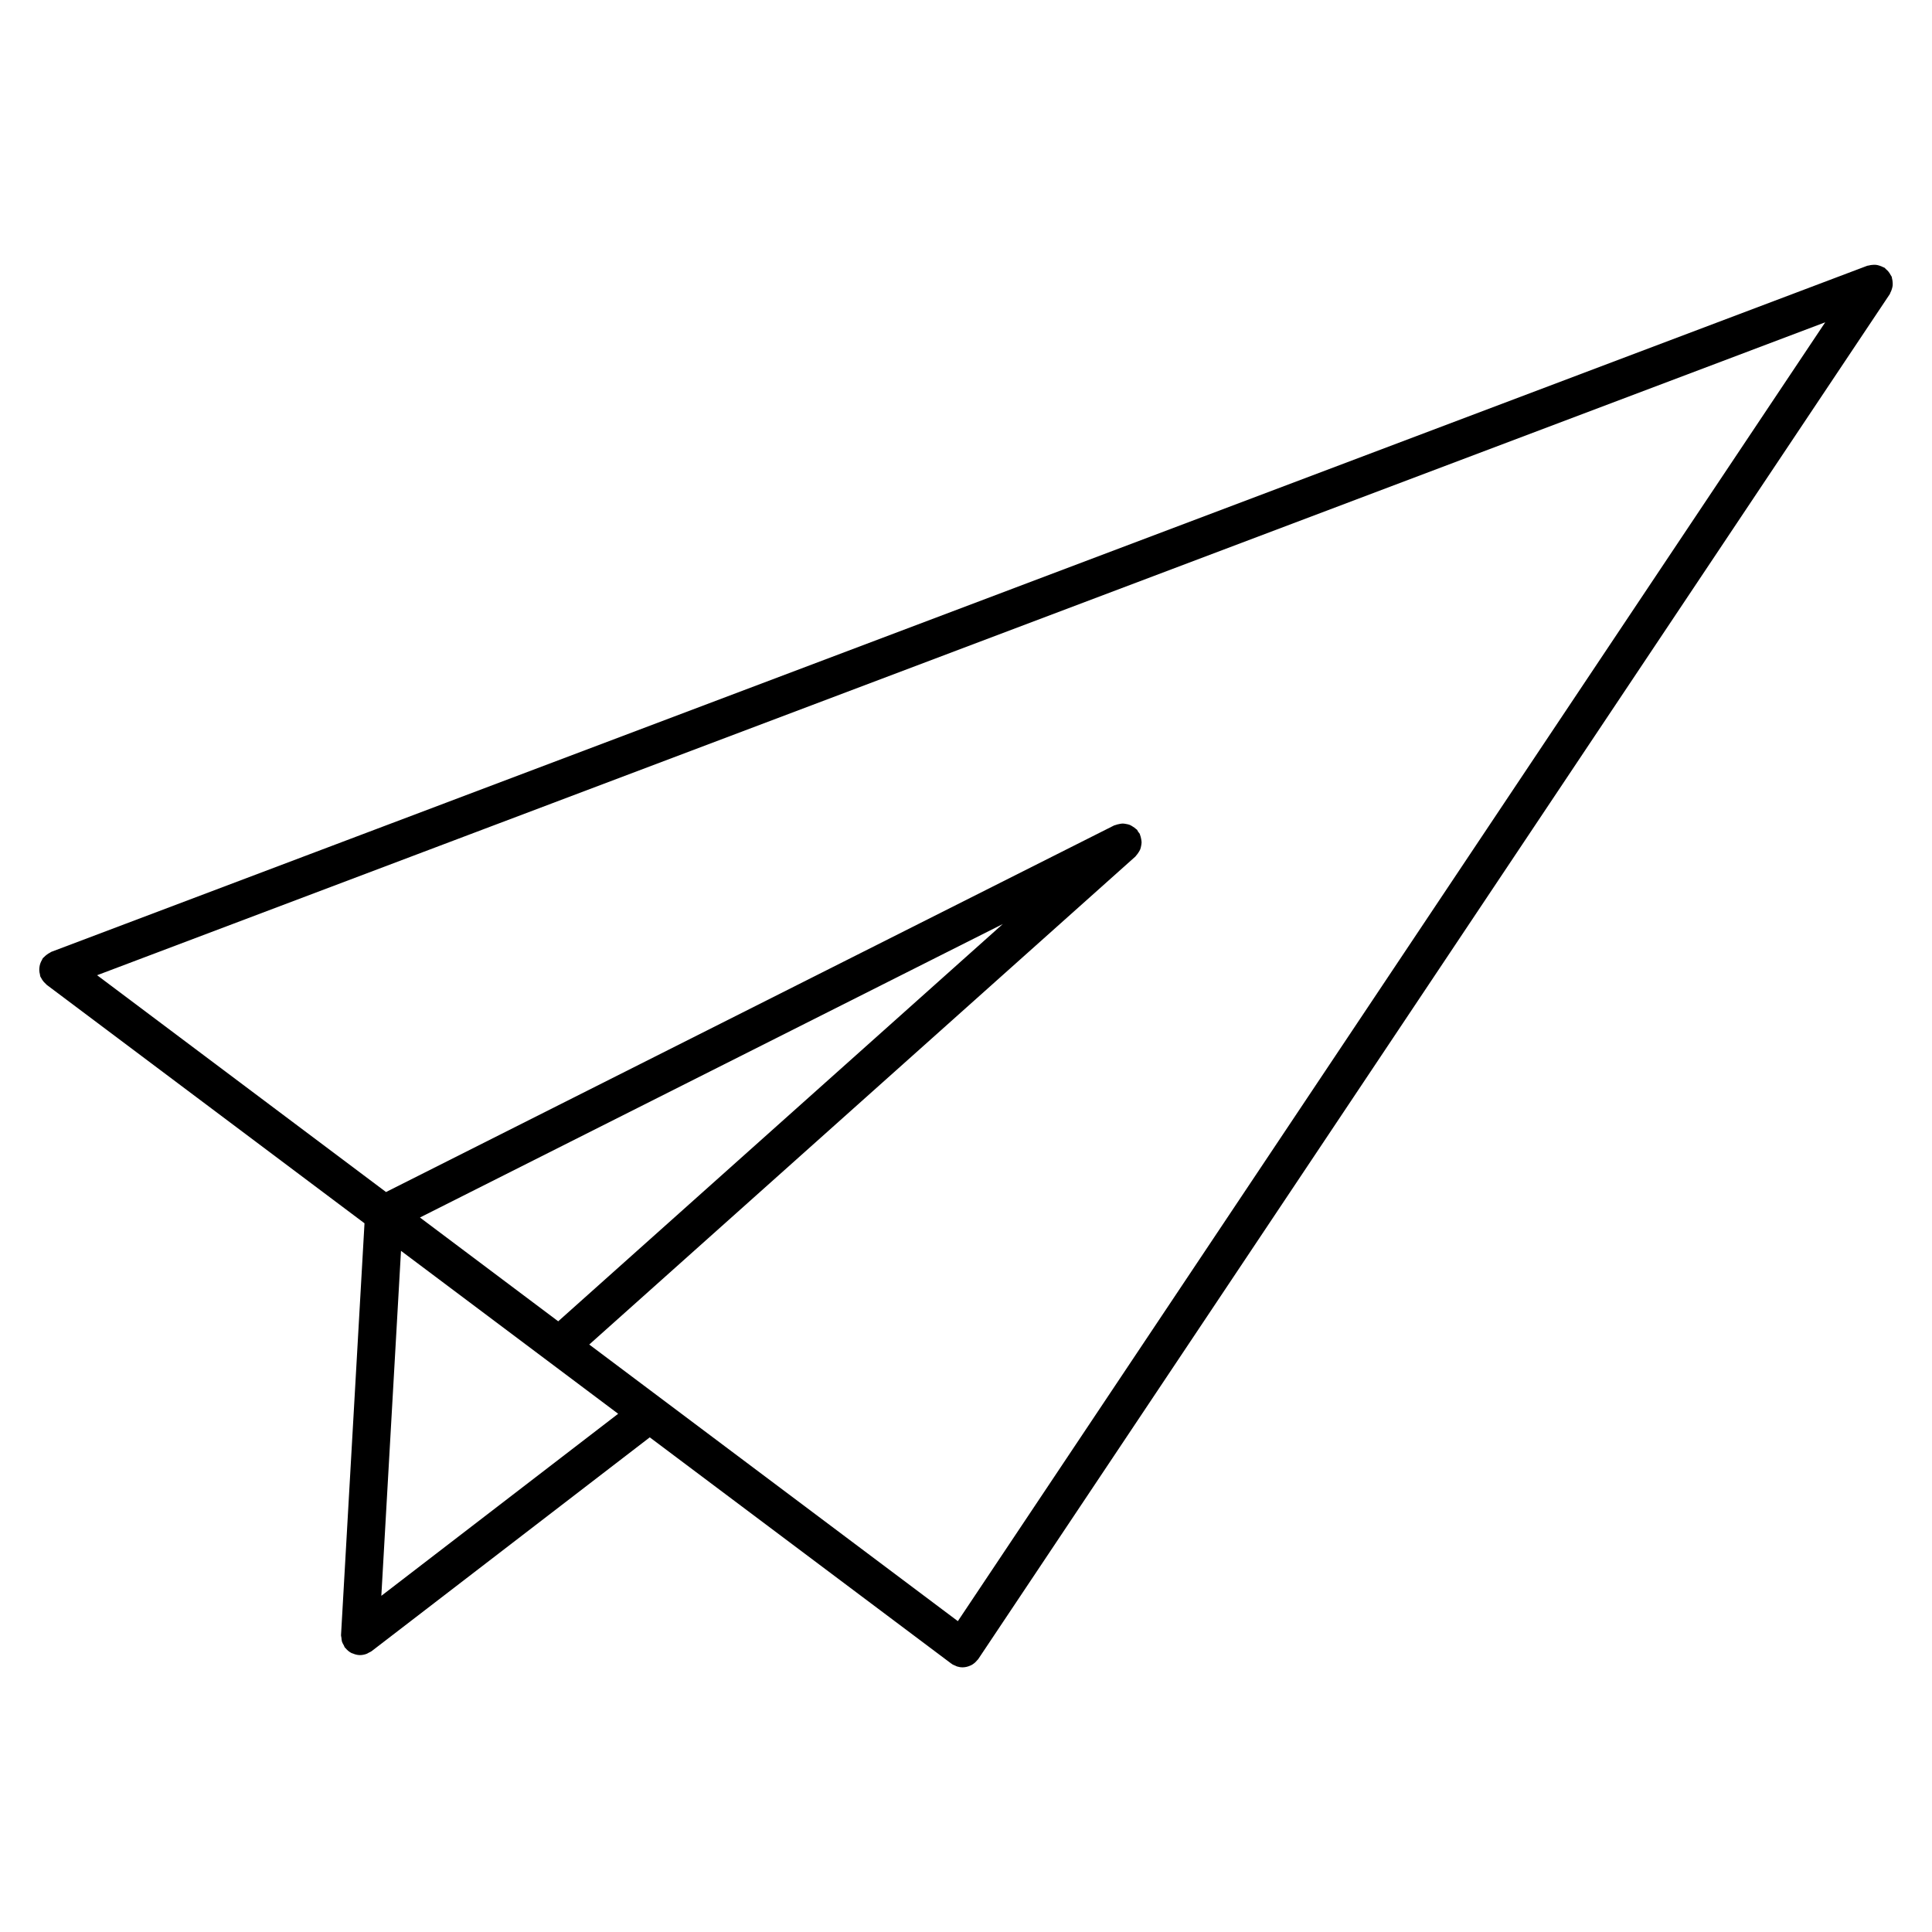 <?xml version="1.0" encoding="UTF-8"?>
<!-- Uploaded to: SVG Repo, www.svgrepo.com, Generator: SVG Repo Mixer Tools -->
<svg fill="#000000" width="800px" height="800px" version="1.1" viewBox="144 144 512 512" xmlns="http://www.w3.org/2000/svg">
 <path d="m645.57 219.71c0.035-0.312 0.02-0.609-0.004-0.926-0.023-0.348-0.07-0.68-0.168-1.023-0.039-0.133-0.016-0.266-0.066-0.398-0.066-0.172-0.203-0.289-0.281-0.449-0.156-0.309-0.324-0.59-0.539-0.863-0.215-0.273-0.457-0.504-0.727-0.727-0.133-0.117-0.215-0.273-0.367-0.371-0.117-0.074-0.25-0.086-0.367-0.152-0.312-0.172-0.621-0.289-0.957-0.395-0.309-0.098-0.598-0.18-0.91-0.215-0.312-0.035-0.605-0.016-0.922 0.004-0.352 0.023-0.695 0.07-1.031 0.172-0.125 0.039-0.262 0.016-0.387 0.066l-481.25 181.82c-0.133 0.051-0.223 0.156-0.348 0.215-0.301 0.141-0.57 0.324-0.84 0.527-0.281 0.211-0.535 0.418-0.762 0.676-0.09 0.102-0.215 0.156-0.301 0.266-0.109 0.145-0.137 0.324-0.227 0.473-0.18 0.301-0.328 0.598-0.441 0.934-0.105 0.309-0.172 0.598-0.211 0.91-0.047 0.316-0.066 0.625-0.051 0.945 0.016 0.348 0.074 0.672 0.168 1.008 0.047 0.176 0.02 0.352 0.086 0.527 0.059 0.16 0.172 0.289 0.246 0.438 0.09 0.188 0.188 0.359 0.301 0.527 0.266 0.402 0.578 0.75 0.941 1.055 0.082 0.066 0.117 0.16 0.203 0.223l84.238 63.207-6.219 109.11c-0.016 0.25 0.082 0.469 0.102 0.715 0.031 0.352 0.047 0.699 0.152 1.047 0.105 0.344 0.293 0.641 0.469 0.945 0.117 0.211 0.16 0.449 0.316 0.645 0.035 0.047 0.098 0.059 0.133 0.105 0.453 0.559 1.004 1.031 1.664 1.355 0.074 0.035 0.156 0.031 0.227 0.059 0.523 0.227 1.082 0.406 1.688 0.441 0.102 0.004 0.195 0.012 0.293 0.012 0.004 0 0.004-0.004 0.012-0.004 0.586 0 1.164-0.121 1.727-0.332 0.211-0.082 0.383-0.203 0.578-0.309 0.25-0.133 0.516-0.223 0.746-0.398l73.711-56.664 79.875 59.934c0.039 0.031 0.09 0.039 0.137 0.07 0.035 0.031 0.055 0.07 0.09 0.098 0.266 0.176 0.559 0.277 0.848 0.398 0.152 0.066 0.293 0.156 0.441 0.207 0.492 0.156 0.996 0.242 1.5 0.242 0.73 0 1.441-0.18 2.102-0.484 0.055-0.023 0.105-0.035 0.16-0.066 0.629-0.316 1.18-0.781 1.641-1.359 0.039-0.047 0.098-0.059 0.133-0.105 0.02-0.031 0.023-0.066 0.047-0.098 0.035-0.051 0.082-0.086 0.117-0.133l241.53-361.67c0.082-0.117 0.09-0.258 0.152-0.379 0.172-0.301 0.289-0.609 0.387-0.941 0.094-0.309 0.18-0.605 0.215-0.918zm-247.73 353.91-97.684-73.305 144.74-129.33c0.09-0.082 0.121-0.188 0.203-0.266 0.25-0.262 0.441-0.543 0.637-0.848 0.16-0.258 0.324-0.504 0.438-0.785 0.121-0.309 0.18-0.621 0.242-0.945 0.059-0.312 0.117-0.609 0.117-0.922 0-0.316-0.07-0.621-0.125-0.938-0.066-0.336-0.133-0.656-0.266-0.977-0.051-0.105-0.039-0.227-0.098-0.332-0.105-0.207-0.281-0.332-0.406-0.52-0.121-0.188-0.18-0.402-0.332-0.574-0.082-0.09-0.195-0.125-0.281-0.211-0.25-0.246-0.527-0.43-0.828-0.613-0.262-0.168-0.516-0.332-0.797-0.449-0.312-0.125-0.625-0.18-0.953-0.242-0.312-0.055-0.605-0.117-0.918-0.117-0.316 0-0.625 0.066-0.941 0.133-0.336 0.066-0.66 0.133-0.977 0.266-0.105 0.047-0.227 0.035-0.332 0.09l-192.98 97.164-76.566-57.457 457.97-173.03zm-142.55-106.97 154.46-77.773-117.82 105.28zm-10.234 100.26 5.211-91.426 57.551 43.18z"/>
</svg>